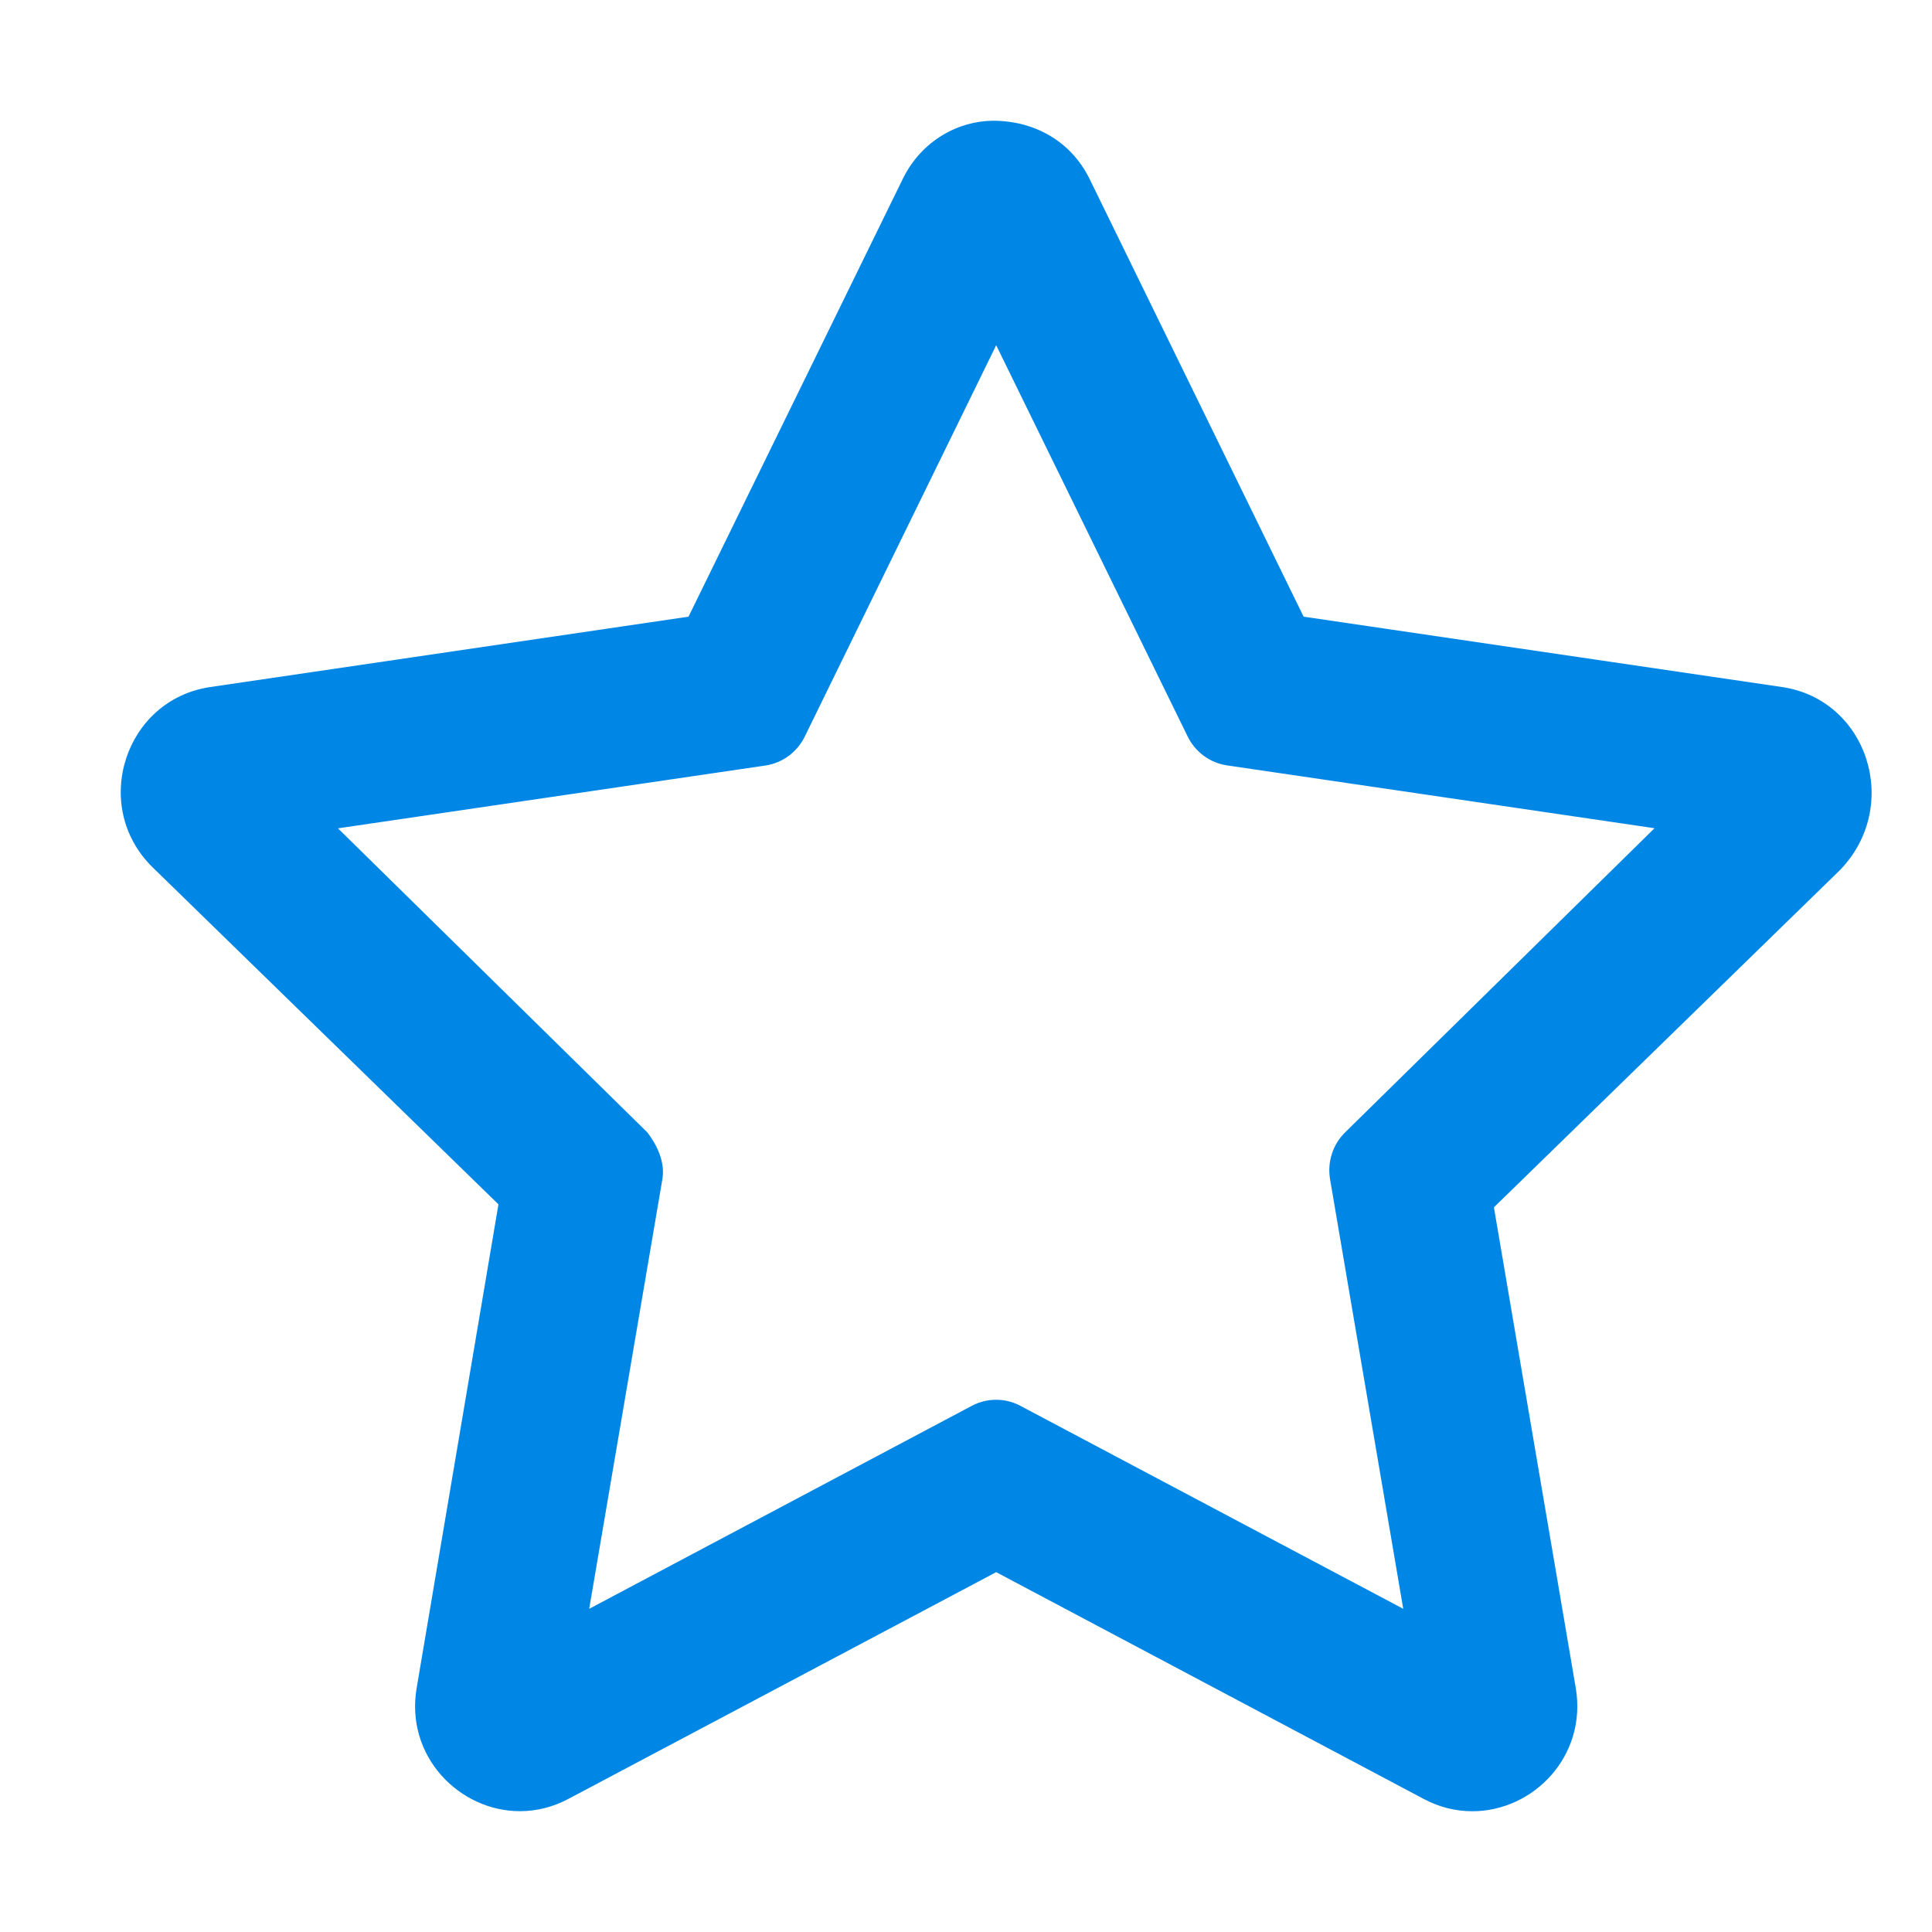 <svg width="32" height="32" viewBox="0 0 32 32" fill="none" xmlns="http://www.w3.org/2000/svg">
<g id="Icon">
<path id="Vector" d="M29.513 11.379L21.592 10.214L18.052 2.974C17.739 2.327 17.117 2 16.452 2C15.884 2 15.261 2.323 14.948 2.973L11.404 10.214L3.486 11.379C2.065 11.586 1.496 13.353 2.526 14.364L8.256 19.948L6.902 27.954C6.707 29.086 7.605 29.999 8.612 29.999C8.879 29.999 9.153 29.935 9.417 29.794L16.5 26.04L23.583 29.797C23.846 29.937 24.12 30 24.387 30C25.393 30 26.291 29.092 26.099 27.954L24.744 19.997L30.473 14.414C31.504 13.353 30.936 11.586 29.513 11.379ZM22.03 19.532L23.242 26.647L16.901 23.285C16.649 23.151 16.349 23.151 16.096 23.285L9.759 26.647L10.971 19.532C11.02 19.248 10.879 18.958 10.722 18.756L5.598 13.72L12.681 12.679C12.962 12.636 13.205 12.456 13.33 12.199L16.5 5.718L19.671 12.198C19.797 12.456 20.04 12.635 20.322 12.677L27.404 13.718L22.281 18.754C22.073 18.958 21.982 19.248 22.03 19.532Z" fill="#0087E6"/>
</g>
</svg>
